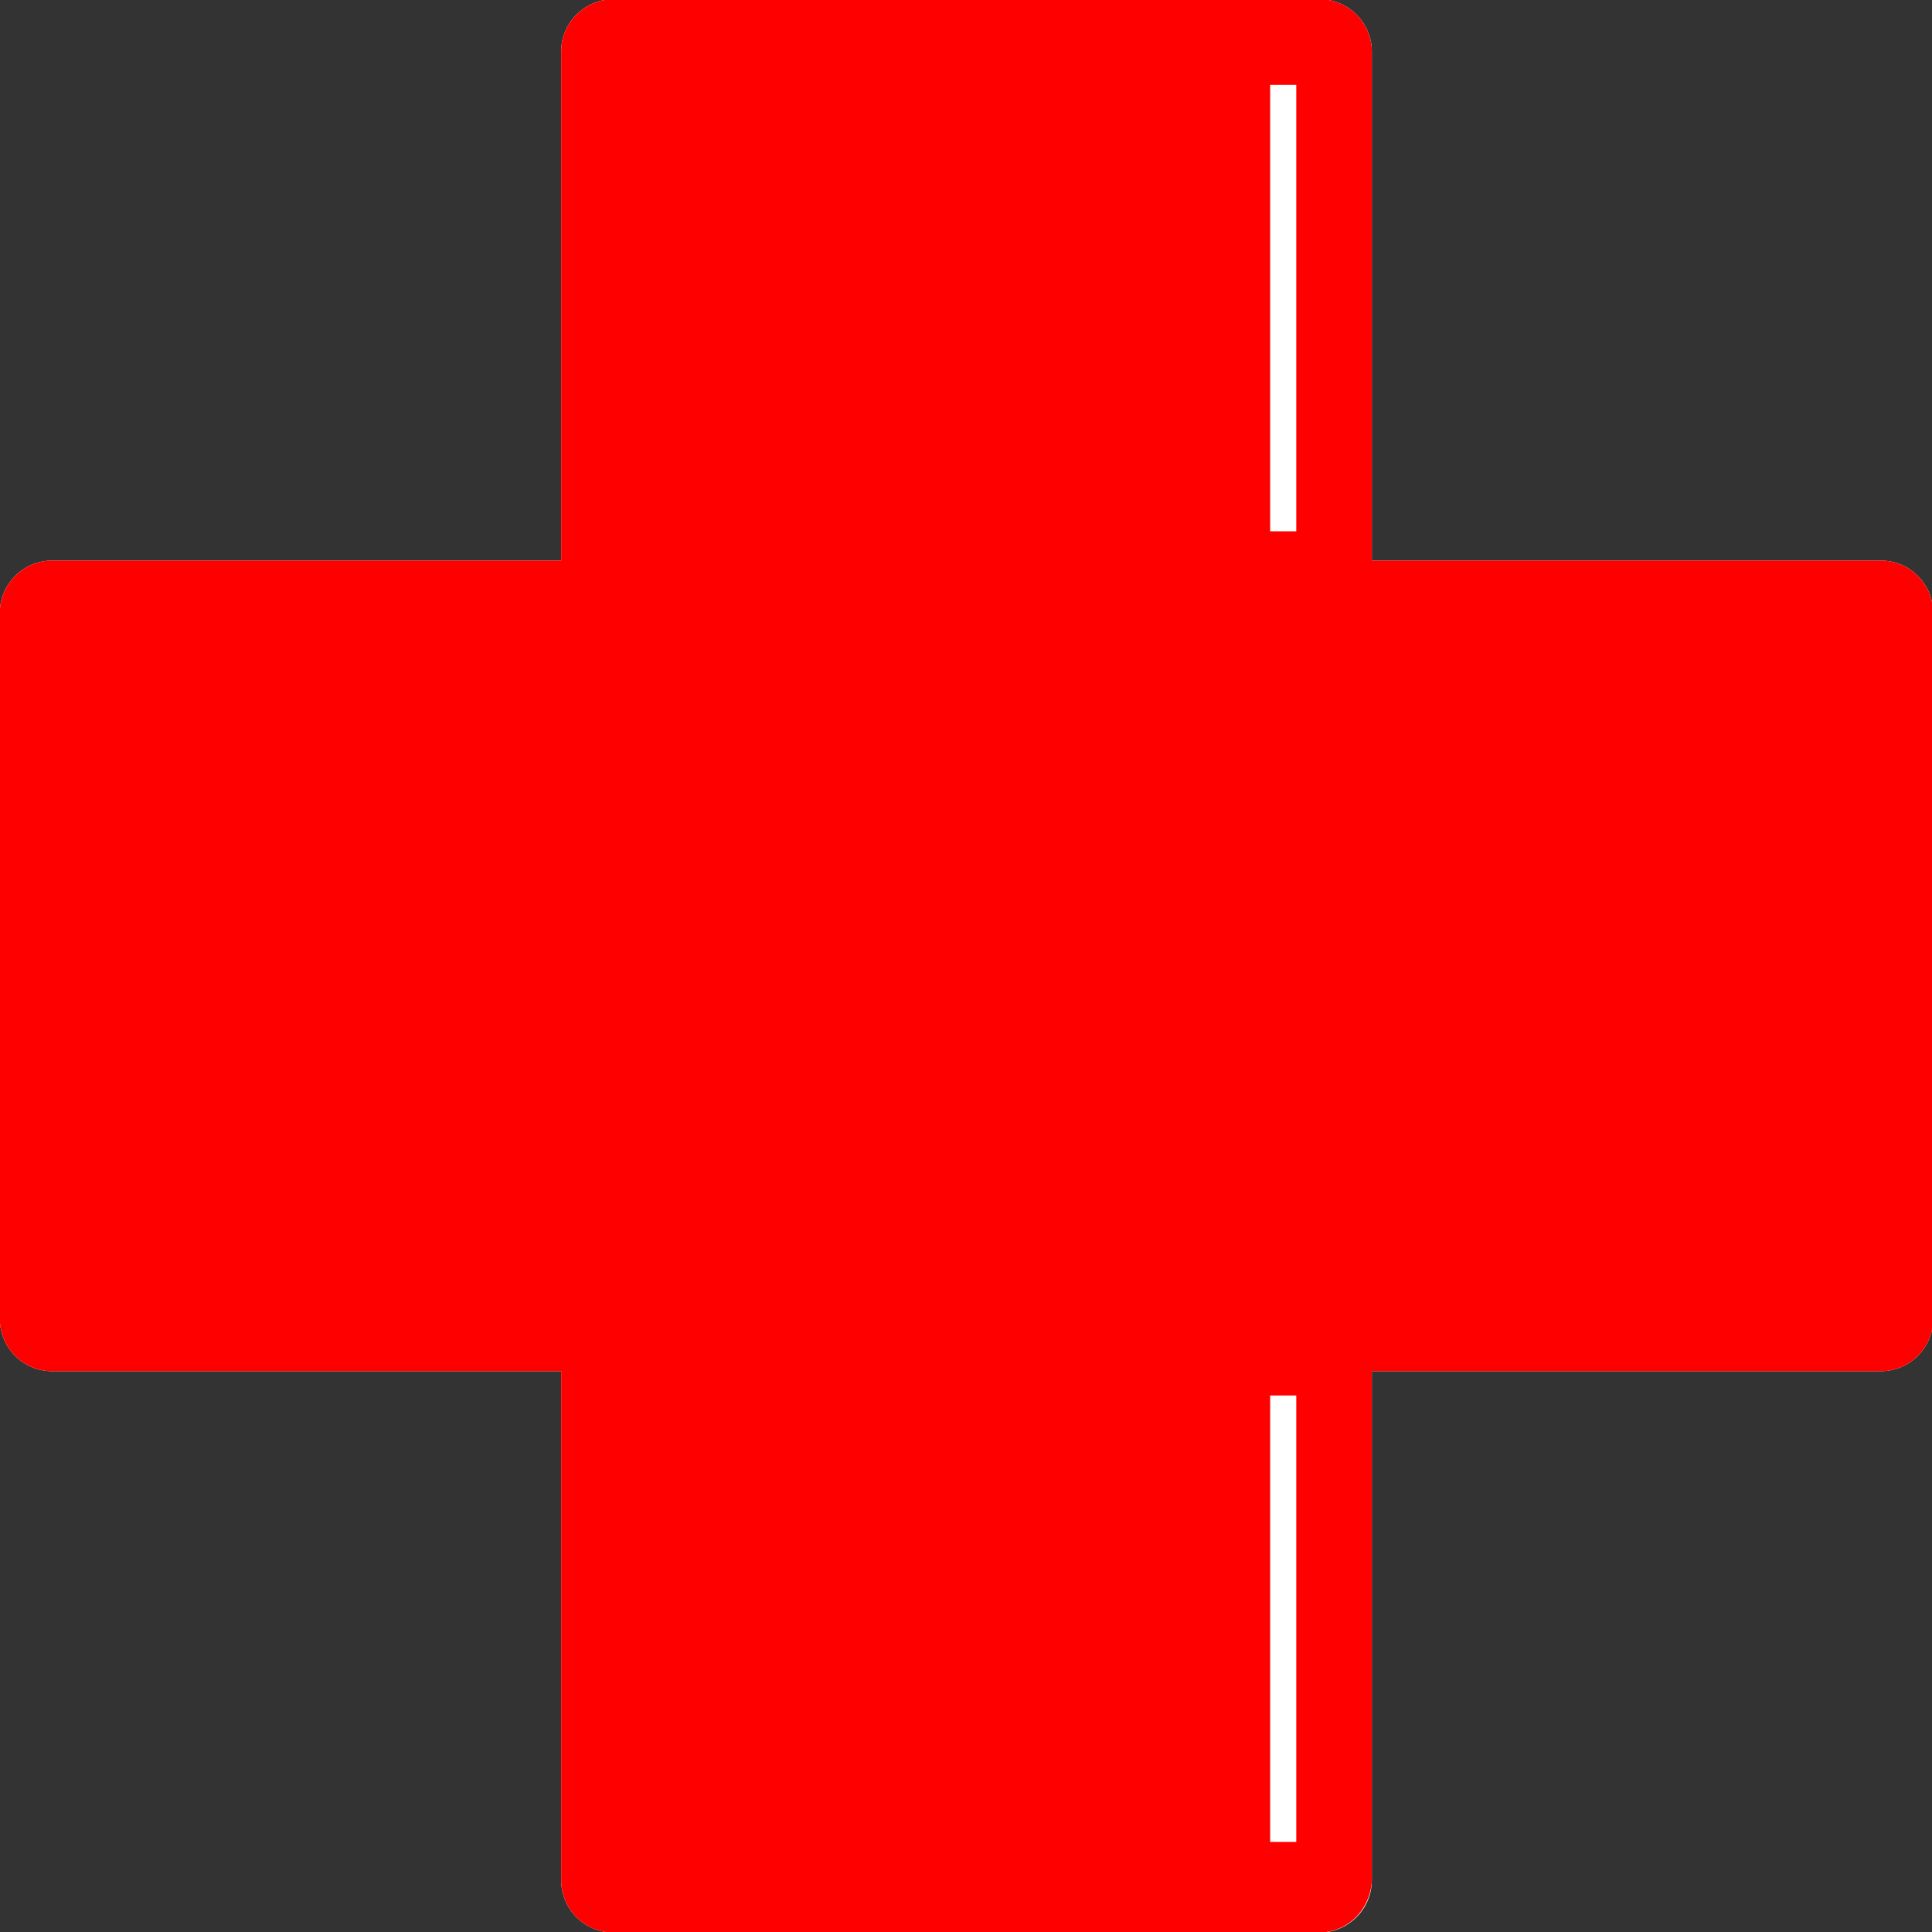 <?xml version="1.0" encoding="utf-8"?>
<!-- Generator: Adobe Illustrator 27.3.1, SVG Export Plug-In . SVG Version: 6.00 Build 0)  -->
<svg version="1.1" id="Layer_1" xmlns="http://www.w3.org/2000/svg" xmlns:xlink="http://www.w3.org/1999/xlink" x="0px" y="0px"
	 viewBox="0 0 148 148" style="enable-background:new 0 0 148 148;" xml:space="preserve">
<rect x="0" y="0" width="148" height="148" fill="#333333" stroke="none"/>
<style type="text/css">
	.st0{fill:#FFFFFF;}
	.st1{fill:#FF0000;}
	.st2{fill:none;stroke:#FFFFFF;stroke-width:2;stroke-miterlimit:10;}
</style>
<g id="Gruppe_14089" transform="translate(36.588 -10.858)">
	<path id="Vereinigungsmenge_11" class="st0" d="M10.4,158.9c-2.2,0-4-1.8-4-4v-39h-39c-2.2,0-4-1.8-4-4V57.8c0-2.2,1.8-4,4-4h39
		v-39c0-2.2,1.8-4,4-4h54.1c2.2,0,4,1.8,4,4v39h39c2.2,0,4,1.8,4,4v54.1c0,2.2-1.8,4-4,4h-39v39c0,2.2-1.8,4-4,4H10.4z"/>
	<path id="Vereinigungsmenge_11_-_Kontur" class="st1" d="M64.4,158.9H10.4c-2.2,0-4-1.8-4-4v-39h-39c-2.2,0-4-1.8-4-4V57.8
		c0-2.2,1.8-4,4-4h39v-39c0-2.2,1.8-4,4-4h54.1c2.2,0,4,1.8,4,4v39h39c2.2,0,4,1.8,4,4v54.1c0,2.2-1.8,4-4,4h-39v39
		C68.4,157.1,66.7,158.9,64.4,158.9L64.4,158.9z"/>
</g>
<line class="st2" x1="98.3" y1="6.5" x2="98.3" y2="40.7"/>
<line class="st2" x1="98.3" y1="106.9" x2="98.3" y2="141.1"/>
</svg>
